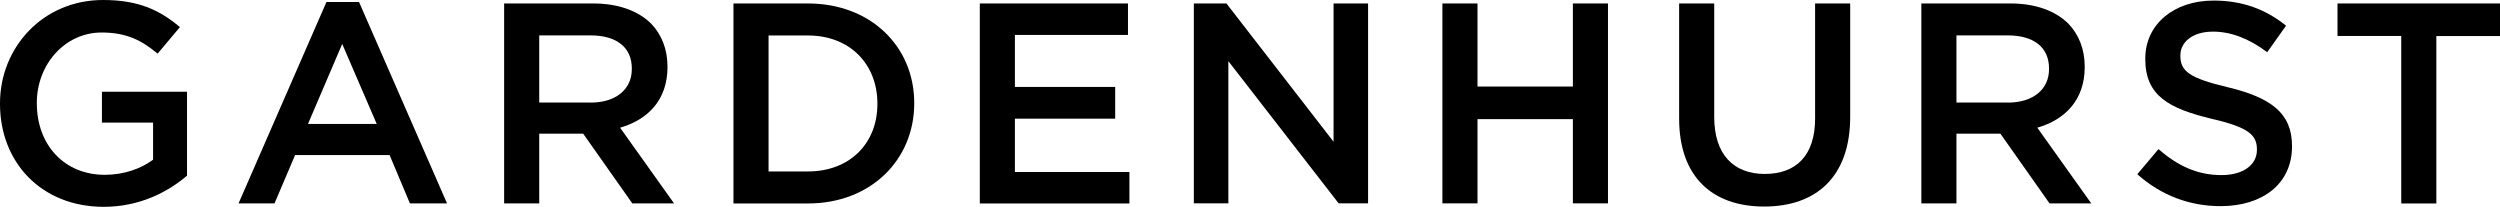 <?xml version="1.0" encoding="UTF-8"?><svg id="Layer_1" xmlns="http://www.w3.org/2000/svg" viewBox="0 0 260 21.5"><path d="m0,10.81v-.06C0,4.93,4.46,0,10.72,0c3.62,0,5.85,1.01,7.99,2.82l-2.32,2.76c-1.6-1.34-3.18-2.2-5.82-2.2-3.83,0-6.74,3.33-6.74,7.31v.06c0,4.28,2.82,7.43,7.07,7.43,1.96,0,3.74-.62,5.02-1.57v-3.86h-5.32v-3.21h8.85v8.73c-2.05,1.75-4.99,3.24-8.67,3.24C4.28,21.5,0,16.87,0,10.81Z"/><path d="m33.95.21h3.39l9.15,20.94h-3.86l-2.11-5.02h-9.83l-2.14,5.02h-3.74L33.95.21Zm5.23,12.68l-3.59-8.32-3.56,8.32h7.16Z"/><path d="m52.43.36h9.27c2.61,0,4.66.77,6,2.08,1.1,1.13,1.72,2.67,1.72,4.48v.06c0,3.42-2.05,5.47-4.93,6.3l5.61,7.87h-4.34l-5.11-7.25h-4.57v7.25h-3.65V.36Zm9,10.31c2.61,0,4.28-1.37,4.28-3.48v-.06c0-2.23-1.6-3.45-4.31-3.45h-5.32v6.98h5.35Z"/><path d="m76.28.36h7.75c6.53,0,11.05,4.49,11.05,10.34v.06c0,5.85-4.51,10.4-11.05,10.4h-7.75V.36Zm3.65,3.33v14.14h4.1c4.37,0,7.22-2.94,7.22-7.01v-.06c0-4.07-2.85-7.07-7.22-7.07h-4.1Z"/><path d="m101.89.36h15.42v3.27h-11.76v5.41h10.43v3.3h-10.43v5.55h11.91v3.27h-15.56V.36Z"/><path d="m124.16.36h3.39l11.14,14.38V.36h3.59v20.79h-3.06l-11.47-14.79v14.79h-3.59V.36Z"/><path d="m150.01.36h3.65v8.64h9.92V.36h3.65v20.79h-3.65v-8.76h-9.92v8.76h-3.65V.36Z"/><path d="m174.63,12.33V.36h3.65v11.82c0,3.86,1.99,5.91,5.26,5.91s5.23-1.93,5.23-5.76V.36h3.65v11.79c0,6.21-3.51,9.33-8.94,9.33s-8.85-3.12-8.85-9.15Z"/><path d="m199.82.36h9.27c2.61,0,4.66.77,6,2.08,1.1,1.13,1.72,2.67,1.72,4.48v.06c0,3.42-2.05,5.47-4.93,6.3l5.61,7.87h-4.34l-5.11-7.25h-4.57v7.25h-3.65V.36Zm9,10.31c2.61,0,4.28-1.37,4.28-3.48v-.06c0-2.23-1.6-3.45-4.31-3.45h-5.32v6.98h5.35Z"/><path d="m222.28,18.12l2.2-2.61c1.99,1.72,4.01,2.7,6.56,2.7,2.26,0,3.68-1.07,3.68-2.61v-.06c0-1.48-.83-2.29-4.69-3.18-4.43-1.07-6.92-2.38-6.92-6.21v-.06c0-3.56,2.97-6.03,7.1-6.03,3.03,0,5.44.92,7.54,2.61l-1.96,2.76c-1.87-1.4-3.74-2.14-5.64-2.14-2.14,0-3.39,1.1-3.39,2.46v.06c0,1.6.95,2.32,4.96,3.27,4.4,1.07,6.65,2.64,6.65,6.09v.06c0,3.89-3.06,6.21-7.43,6.21-3.18,0-6.18-1.1-8.67-3.33Z"/><path d="m249.72,3.74h-6.62V.36h16.9v3.39h-6.62v17.41h-3.65V3.74Z"/></svg>